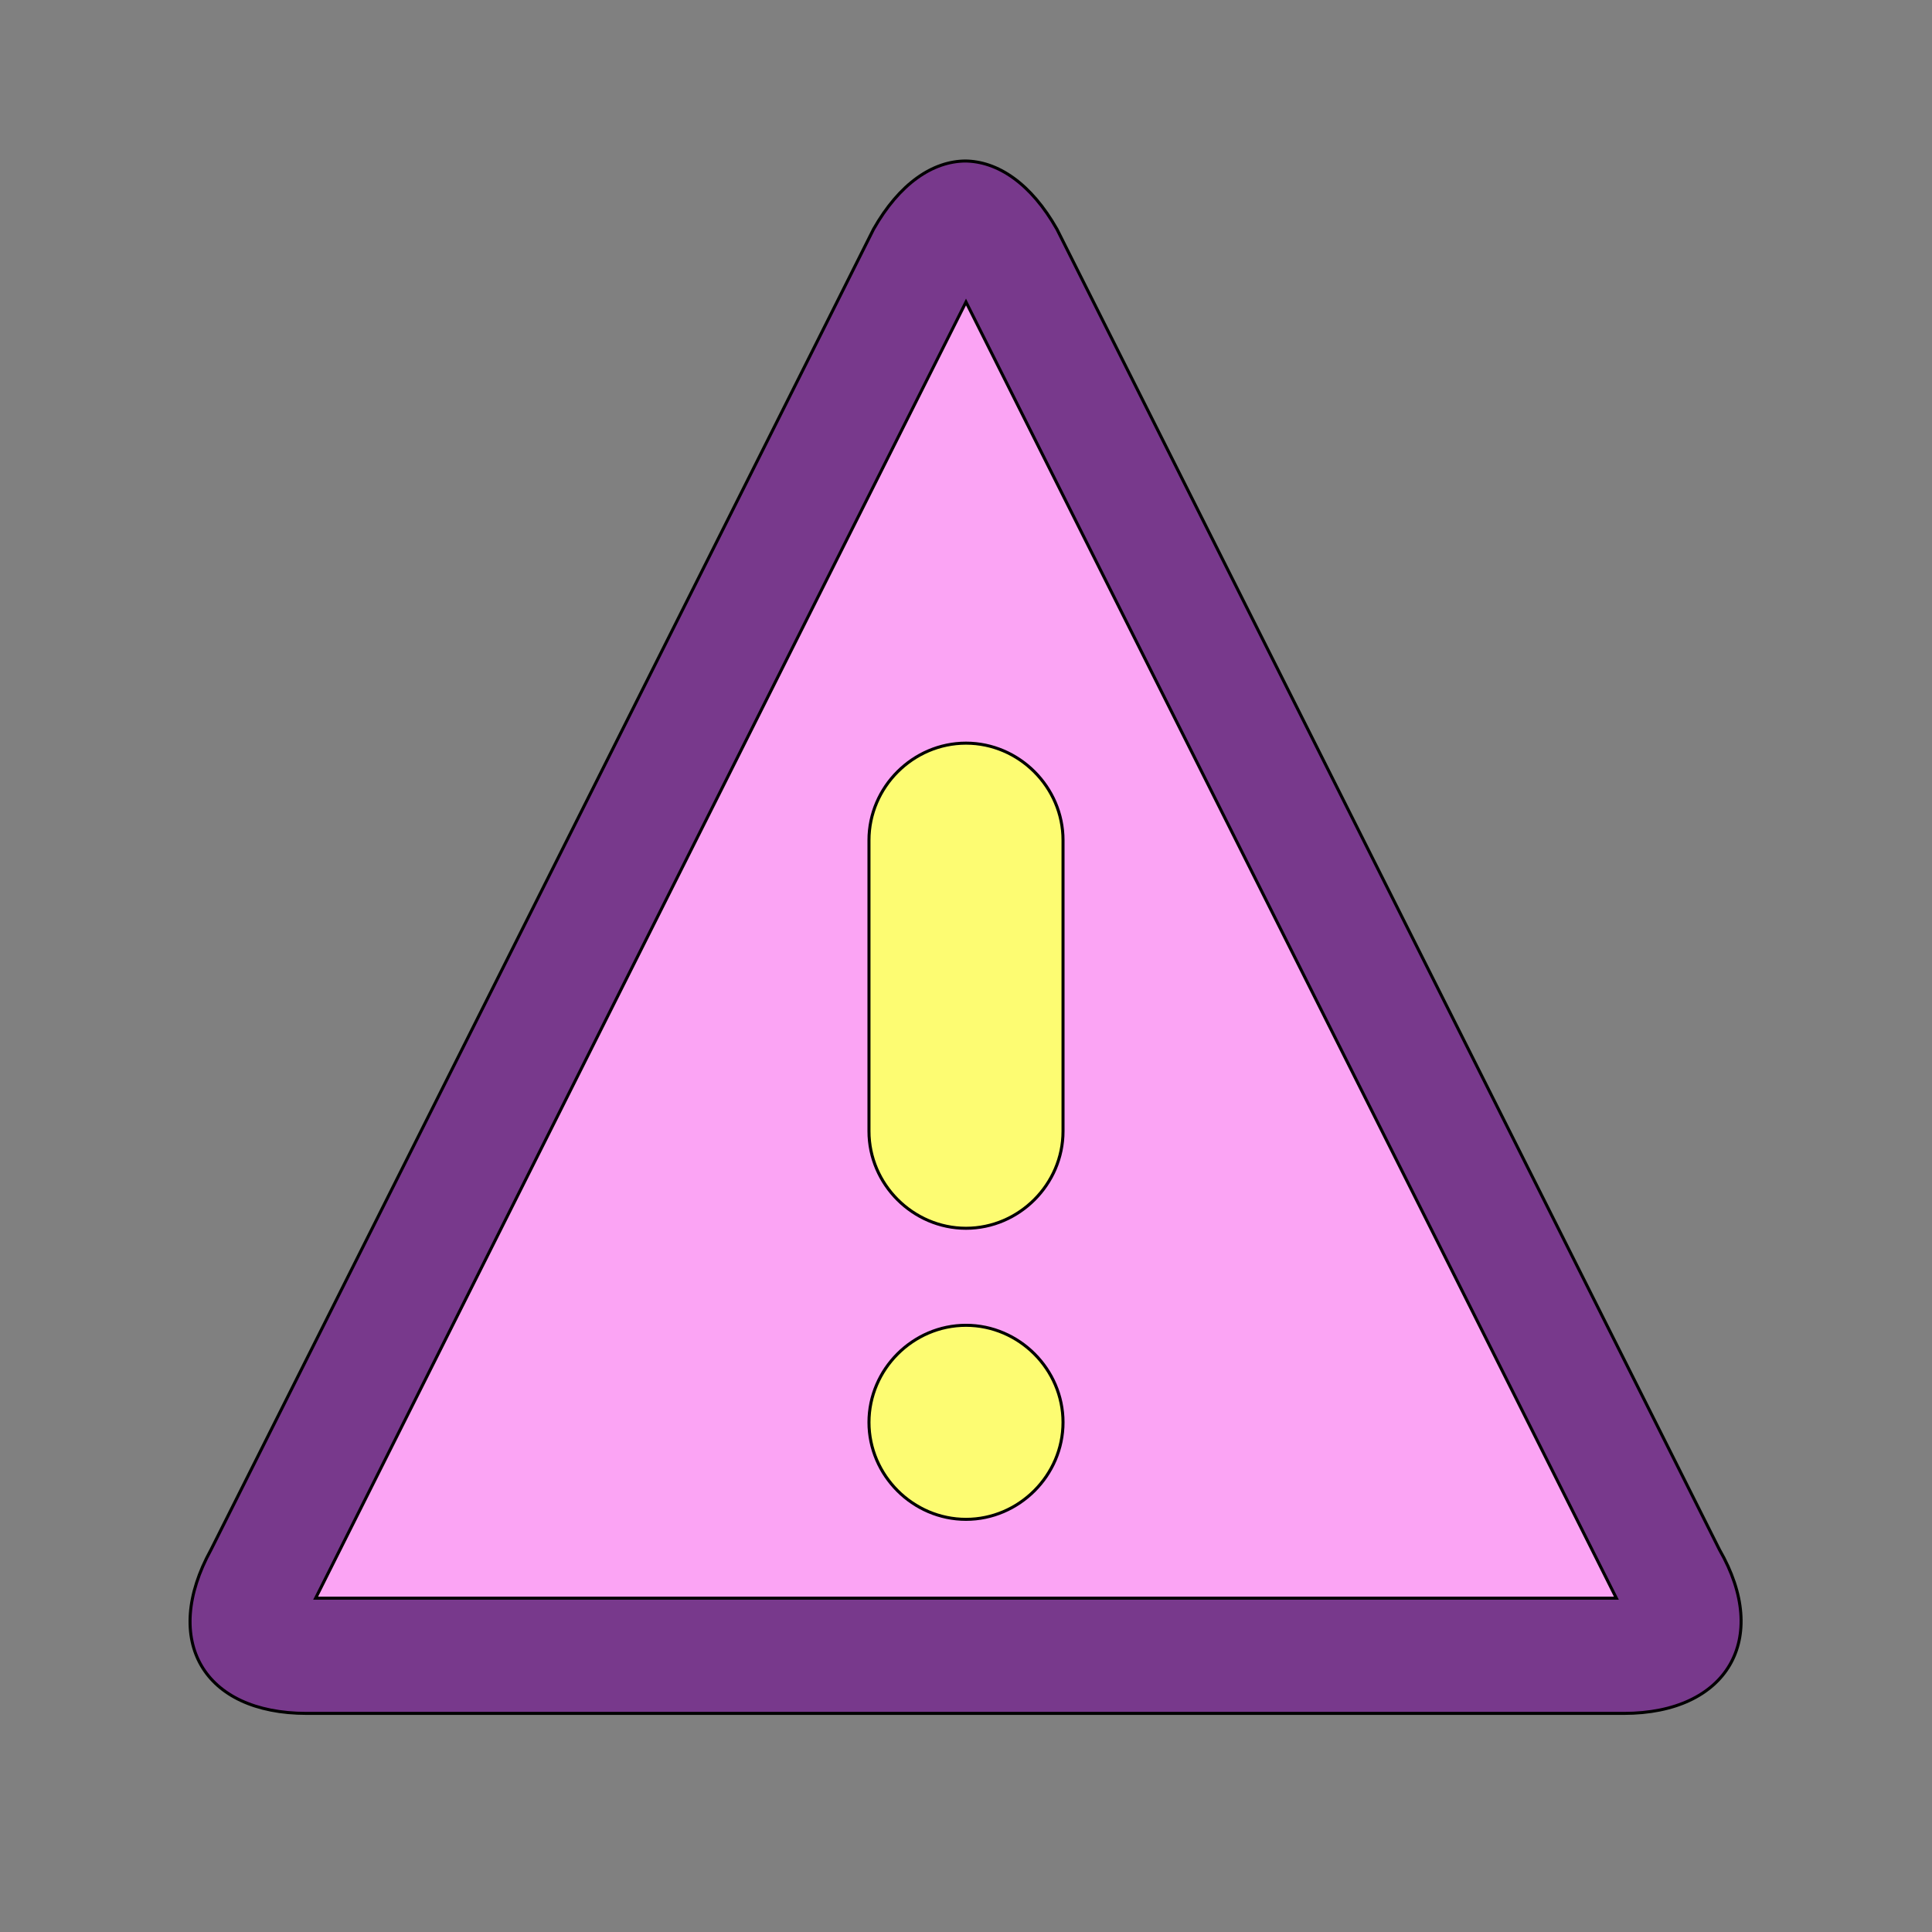 <svg id="bg_met_warning" width="200" height="200" xmlns="http://www.w3.org/2000/svg" version="1.1" xmlns:xlink="http://www.w3.org/1999/xlink" xmlns:svgjs="http://svgjs.com/svgjs" class="bgs" preserveAspectRatio="xMidYMin slice"><rect width="100%" height="100%" fill="#808080" stroke="none"/><defs id="SvgjsDefs1007"/><rect id="rect_met_warning" width="100%" height="100%" fill="none"/><svg id="th_met_warning" preserveAspectRatio="xMidYMin meet" data-uid="met_warning" data-keyword="warning" data-coll="met" viewBox="-62.6 -21.1 637.2 614.4" class="svg_thumb" data-colors="[&quot;#fffff8&quot;,&quot;#78398c&quot;,&quot;#fba4f4&quot;,&quot;#fdfc72&quot;]" style="overflow: visible;"><path id="th_met_warning_1" d="M256 32C245 32 234 39.5 225.5 54.5L7 490C-9.5 520 4.5 544 38.5 544H473C507 544 521.5 519.5 504.5 490H504.5L286 54.5C277.5 39.5 266.5 32 255.5 32V32Z " fill-rule="evenodd" fill="#78398c" stroke-width="1" stroke="#000000" class="pinks"/><path id="th_met_warning_0" d="M256 78.5L470.5 506H41.5L256 78.5Z " fill-rule="evenodd" fill="#fba4f4" stroke-width="1" stroke="#000000" class="pinks"/><path id="th_met_warning_2" d="M288 448C288 465.5 273.5 480 256 480S224 465.5 224 448C224 430.5 238.5 416 256 416S288 430.5 288 448Z " fill-rule="evenodd" fill="#fdfc72" stroke-width="1" stroke="#000000" class="oranges"/><path id="th_met_warning_3" d="M256 384C238.5 384 224 369.5 224 352V256C224 238.5 238.5 224 256 224S288 238.5 288 256V352C288 369.5 273.5 384 256 384Z " fill-rule="evenodd" fill="#fdfc72" stroke-width="1" stroke="#000000" class="oranges"/></svg></svg>